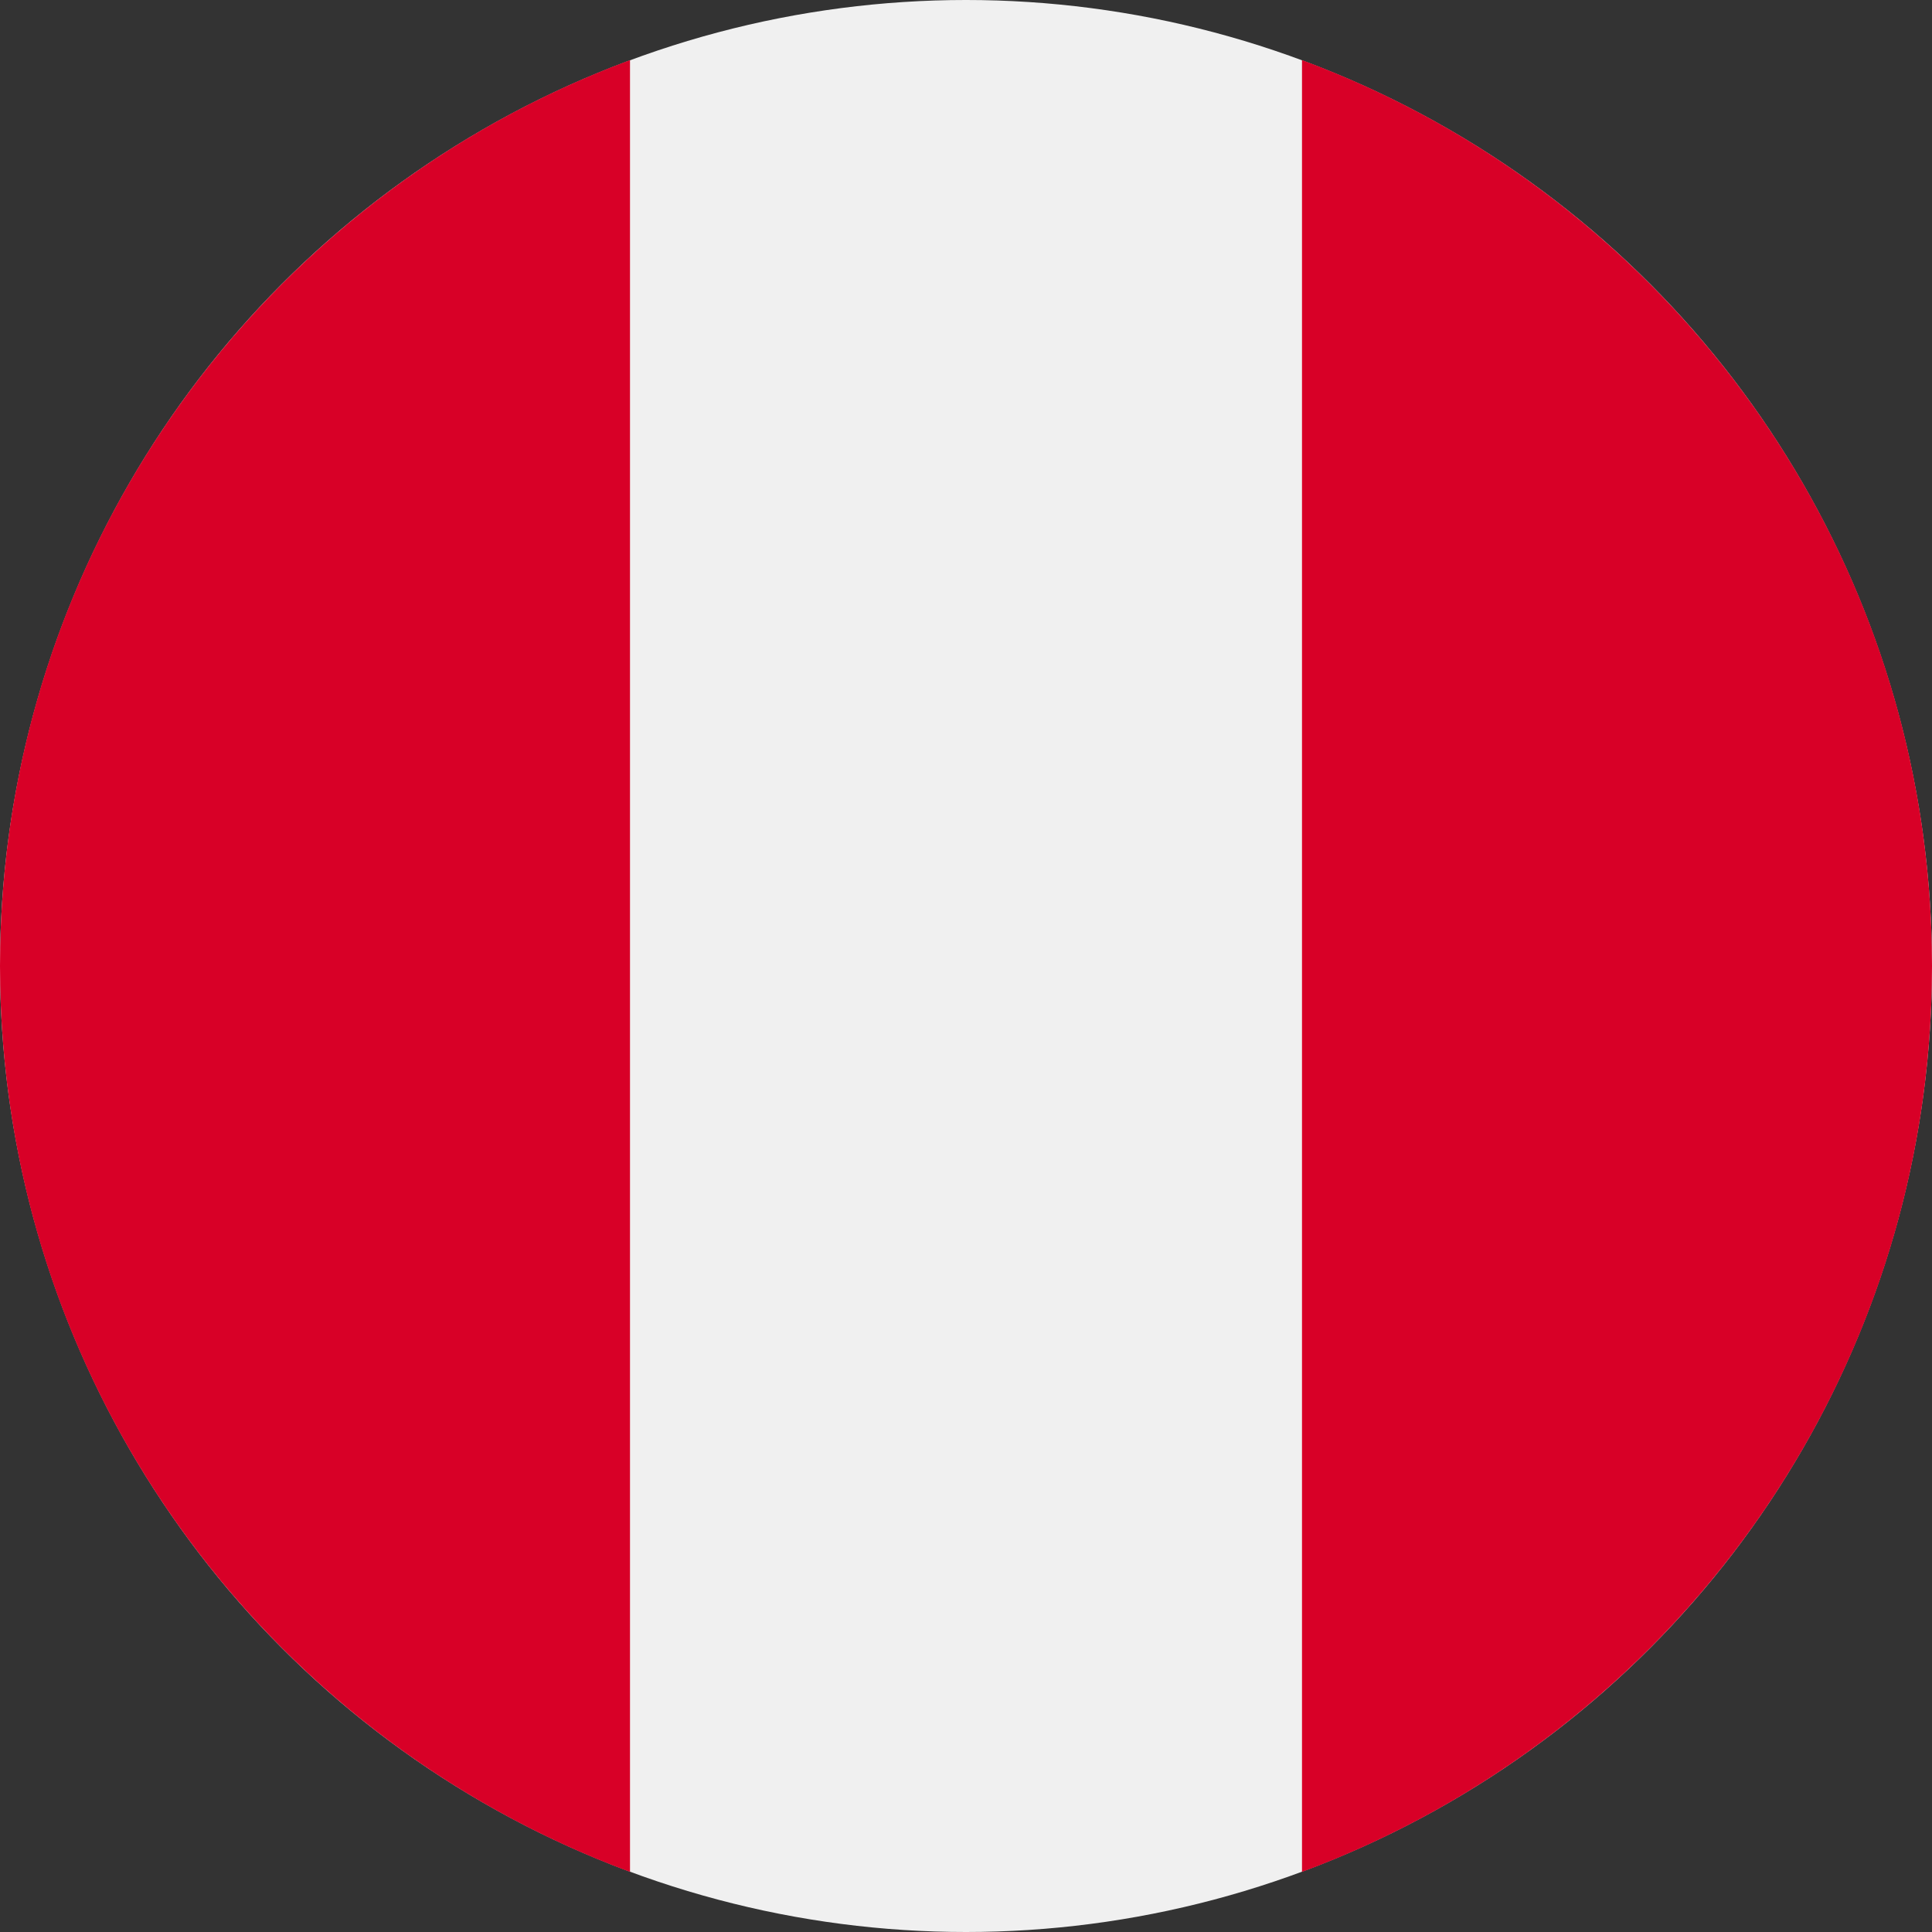 <!-- https://svgflags.com/ -->
<svg class="w-12 h-12" enable-background="new 0 0 512 512" viewBox="0 0 512 512" xmlns="http://www.w3.org/2000/svg"><rect x="0" y="0" width="512" height="512" fill="#333333" stroke="none"/><circle cx="256" cy="256" fill="#f0f0f0" r="256"/><g fill="#d80027"><path d="m512 256c0-110.07-69.472-203.906-166.957-240.076v480.155c97.485-36.173 166.957-130.007 166.957-240.079z"/><path d="m0 256c0 110.072 69.472 203.906 166.957 240.078v-480.154c-97.485 36.17-166.957 130.006-166.957 240.076z"/></g><g/><g/><g/><g/><g/><g/><g/><g/><g/><g/><g/><g/><g/><g/><g/></svg>